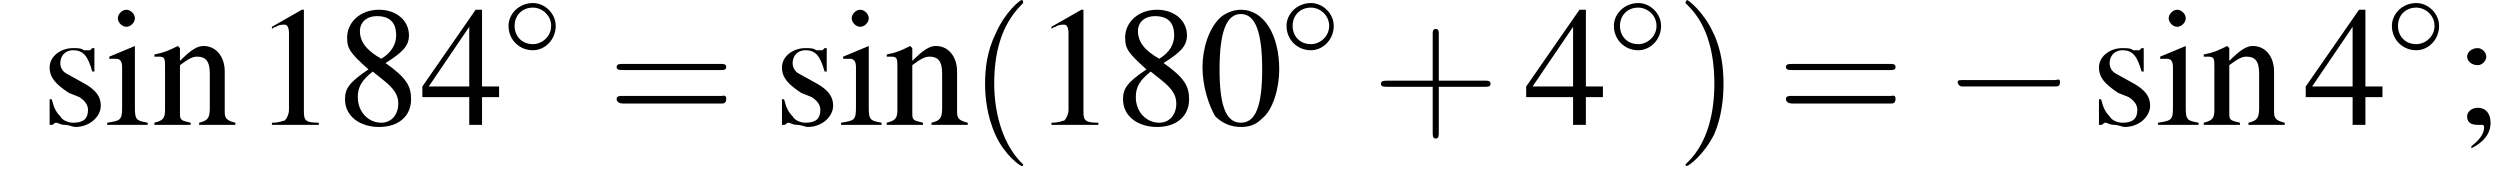 <?xml version='1.0' encoding='UTF-8'?>
<!---3.6-->
<svg version='1.1' xmlns='http://www.w3.org/2000/svg' xmlns:xlink='http://www.w3.org/1999/xlink' width='164.2pt' height='11.9pt' viewBox='154.5 74.1 164.2 11.9'>
<defs>
<path id='g13-40' d='M3.6 2.6C3.6 2.6 3.6 2.6 3.4 2.4C2.1 1 1.7-1.1 1.7-2.7C1.7-4.6 2.1-6.5 3.5-7.9C3.6-8 3.6-8 3.6-8C3.6-8.1 3.6-8.2 3.5-8.2C3.4-8.2 2.4-7.4 1.8-6C1.2-4.8 1.1-3.6 1.1-2.7C1.1-1.9 1.2-.6 1.8 .7C2.4 2 3.4 2.7 3.5 2.7C3.6 2.7 3.6 2.7 3.6 2.6Z'/>
<path id='g13-41' d='M3.1-2.7C3.1-3.6 3-4.9 2.4-6.1C1.8-7.4 .8-8.2 .7-8.2C.7-8.2 .6-8.1 .6-8C.6-8 .6-8 .8-7.8C1.9-6.7 2.5-5 2.5-2.7C2.5-.9 2.1 1.1 .8 2.4C.6 2.6 .6 2.6 .6 2.6C.6 2.7 .7 2.7 .7 2.7C.8 2.7 1.8 2 2.5 .6C3-.6 3.1-1.8 3.1-2.7Z'/>
<path id='g13-43' d='M4.4-2.5H7.5C7.6-2.5 7.8-2.5 7.8-2.7S7.6-2.9 7.5-2.9H4.4V-6C4.4-6.1 4.4-6.3 4.2-6.3S4-6.1 4-6V-2.9H1C.8-2.9 .6-2.9 .6-2.7S.8-2.5 1-2.5H4V.5C4 .7 4 .9 4.2 .9S4.4 .7 4.4 .5V-2.5Z'/>
<path id='g13-61' d='M7.5-3.6C7.6-3.6 7.8-3.6 7.8-3.8S7.6-4 7.5-4H1C.8-4 .6-4 .6-3.8S.8-3.6 1-3.6H7.5ZM7.5-1.4C7.6-1.4 7.8-1.4 7.8-1.7S7.6-1.9 7.5-1.9H1C.8-1.9 .6-1.9 .6-1.7S.8-1.4 1-1.4H7.5Z'/>
<use id='g12-48' xlink:href='#g3-48' transform='scale(1.4)'/>
<use id='g12-49' xlink:href='#g3-49' transform='scale(1.4)'/>
<use id='g12-52' xlink:href='#g3-52' transform='scale(1.4)'/>
<use id='g12-56' xlink:href='#g3-56' transform='scale(1.4)'/>
<use id='g12-59' xlink:href='#g3-59' transform='scale(1.4)'/>
<use id='g12-105' xlink:href='#g3-105' transform='scale(1.4)'/>
<use id='g12-110' xlink:href='#g3-110' transform='scale(1.4)'/>
<use id='g12-115' xlink:href='#g3-115' transform='scale(1.4)'/>
<path id='g3-48' d='M2-5.4C1.6-5.4 1.2-5.2 1-5C.5-4.5 .2-3.6 .2-2.7C.2-1.8 .5-.9 .8-.4C1.1-.1 1.5 .1 2 .1C2.4 .1 2.7 0 3-.3C3.5-.7 3.8-1.7 3.8-2.6C3.8-4.2 3.1-5.4 2-5.4ZM2-5.2C2.7-5.2 3-4.3 3-2.6S2.7-.1 2-.1S1-.9 1-2.6C1-4.3 1.3-5.2 2-5.2Z'/>
<path id='g3-49' d='M2.3-5.4L.9-4.6V-4.5C1-4.6 1.1-4.6 1.1-4.6C1.2-4.7 1.4-4.7 1.5-4.7C1.6-4.7 1.7-4.6 1.7-4.3V-.7C1.7-.5 1.6-.3 1.5-.2C1.4-.2 1.3-.1 .9-.1V0H3.1V-.1C2.5-.1 2.4-.2 2.4-.6V-5.4L2.3-5.4Z'/>
<path id='g3-52' d='M3.7-1.8H2.9V-5.4H2.6L.1-1.8V-1.3H2.3V0H2.9V-1.3H3.7V-1.8ZM2.3-1.8H.4L2.3-4.6V-1.8Z'/>
<path id='g3-56' d='M2.3-2.9C3.1-3.4 3.4-3.7 3.4-4.2C3.4-4.9 2.8-5.4 2-5.4C1.1-5.4 .5-4.8 .5-4.1C.5-3.6 .6-3.4 1.5-2.6C.6-2 .4-1.7 .4-1.2C.4-.4 1.1 .1 2 .1C2.9 .1 3.5-.4 3.5-1.2C3.5-1.8 3.3-2.2 2.3-2.9ZM2.2-2.1C2.7-1.7 2.9-1.4 2.9-1C2.9-.5 2.6-.1 2.1-.1C1.5-.1 1-.6 1-1.3C1-1.8 1.2-2.1 1.7-2.5L2.2-2.1ZM2.1-3.1C1.4-3.5 1.1-3.9 1.1-4.4C1.1-4.8 1.4-5.1 1.9-5.1C2.5-5.1 2.8-4.8 2.8-4.2C2.8-3.8 2.6-3.4 2.1-3.1C2.1-3.1 2.1-3.1 2.1-3.1Z'/>
<path id='g3-59' d='M.8 1.1C1.4 .8 1.7 .4 1.7-.1C1.7-.5 1.5-.8 1.1-.8C.8-.8 .6-.6 .6-.4C.6-.1 .8 0 1.1 0C1.2 0 1.2 0 1.3 0C1.3 0 1.3 0 1.3 0C1.4 0 1.4 .1 1.4 .1C1.4 .4 1.2 .7 .8 1L.8 1.1ZM1.1-3.6C.8-3.6 .6-3.4 .6-3.2C.6-3 .8-2.8 1.1-2.8C1.3-2.8 1.5-3 1.5-3.2C1.5-3.4 1.3-3.6 1.1-3.6Z'/>
<path id='g3-105' d='M1.4-3.7L.2-3.2V-3.1L.2-3.1C.3-3.1 .4-3.1 .5-3.1C.7-3.1 .8-3 .8-2.7V-.8C.8-.2 .7-.2 .1-.1V0H2V-.1C1.5-.2 1.4-.2 1.4-.8V-3.6L1.4-3.7ZM1-5.4C.8-5.4 .6-5.2 .6-5S.8-4.6 1-4.6C1.2-4.6 1.4-4.8 1.4-5C1.4-5.2 1.2-5.4 1-5.4Z'/>
<path id='g3-110' d='M.1-3.2C.2-3.2 .3-3.2 .3-3.2C.6-3.2 .6-3.1 .6-2.7V-.7C.6-.3 .5-.2 .1-.1V0H1.8V-.1C1.4-.2 1.3-.2 1.3-.5V-2.8C1.7-3.1 1.9-3.2 2.1-3.2C2.5-3.2 2.7-3 2.7-2.4V-.8C2.7-.3 2.6-.2 2.2-.1V0H3.9V-.1C3.5-.2 3.4-.3 3.4-.6V-2.5C3.4-3.2 3-3.7 2.4-3.7C2.1-3.7 1.8-3.5 1.3-3V-3.6L1.2-3.7C.8-3.5 .6-3.4 .1-3.3V-3.2Z'/>
<path id='g3-115' d='M2.5-2.5L2.5-3.6H2.4L2.4-3.6C2.3-3.5 2.3-3.5 2.3-3.5C2.2-3.5 2.1-3.5 2-3.5C1.9-3.6 1.7-3.6 1.5-3.6C.9-3.6 .4-3.2 .4-2.7C.4-2.2 .7-1.9 1.3-1.5L1.8-1.3C2.1-1.1 2.2-.9 2.2-.7C2.2-.3 2-.1 1.5-.1C1.3-.1 1-.2 .9-.4C.7-.6 .6-.8 .5-1.2H.4V0H.5C.6 0 .6-.1 .7-.1C.8-.1 .9 0 1.1 0C1.3 0 1.5 .1 1.6 .1C2.3 .1 2.8-.4 2.8-.9C2.8-1.3 2.6-1.6 2.1-1.9L1.2-2.4C1-2.5 .9-2.7 .9-2.9C.9-3.2 1.1-3.5 1.5-3.5C2-3.5 2.2-3.2 2.4-2.5H2.5Z'/>
<use id='g6-0' xlink:href='#g1-0' transform='scale(1.4)'/>
<path id='g1-0' d='M5.2-1.8C5.4-1.8 5.5-1.8 5.5-2S5.4-2.1 5.2-2.1H.9C.8-2.1 .7-2.1 .7-2S.8-1.8 .9-1.8H5.2Z'/>
<path id='g1-14' d='M3.5-2C3.5-2.8 2.8-3.5 2-3.5C1.1-3.5 .4-2.8 .4-2C.4-1.1 1.1-.4 2-.4C2.8-.4 3.5-1.1 3.5-2ZM2-.8C1.3-.8 .8-1.3 .8-2S1.3-3.2 2-3.2C2.6-3.2 3.2-2.7 3.2-2S2.6-.8 2-.8Z'/>
</defs>
<g id='page1'>

<use x='157.2' y='82.3' xlink:href='#g12-115'/>
<use x='161.4' y='82.3' xlink:href='#g12-105'/>
<use x='164.5' y='82.3' xlink:href='#g12-110'/>
<use x='171.1' y='82.3' xlink:href='#g12-49'/>
<use x='176.6' y='82.3' xlink:href='#g12-56'/>
<use x='182.1' y='82.3' xlink:href='#g12-52'/>
<use x='187.5' y='77.8' xlink:href='#g1-14'/>
<use x='194.4' y='82.3' xlink:href='#g13-61'/>
<use x='205.3' y='82.3' xlink:href='#g12-115'/>
<use x='209.6' y='82.3' xlink:href='#g12-105'/>
<use x='212.6' y='82.3' xlink:href='#g12-110'/>
<use x='218.1' y='82.3' xlink:href='#g13-40'/>
<use x='222.3' y='82.3' xlink:href='#g12-49'/>
<use x='227.7' y='82.3' xlink:href='#g12-56'/>
<use x='233.2' y='82.3' xlink:href='#g12-48'/>
<use x='238.6' y='77.8' xlink:href='#g1-14'/>
<use x='244.6' y='82.3' xlink:href='#g13-43'/>
<use x='254.6' y='82.3' xlink:href='#g12-52'/>
<use x='260.1' y='77.8' xlink:href='#g1-14'/>
<use x='264.6' y='82.3' xlink:href='#g13-41'/>
<use x='271.2' y='82.3' xlink:href='#g13-61'/>
<use x='282.1' y='82.3' xlink:href='#g6-0'/>
<use x='291.8' y='82.3' xlink:href='#g12-115'/>
<use x='296.1' y='82.3' xlink:href='#g12-105'/>
<use x='299.1' y='82.3' xlink:href='#g12-110'/>
<use x='305.8' y='82.3' xlink:href='#g12-52'/>
<use x='311.2' y='77.8' xlink:href='#g1-14'/>
<use x='315.7' y='82.3' xlink:href='#g12-59'/>
</g>
</svg>